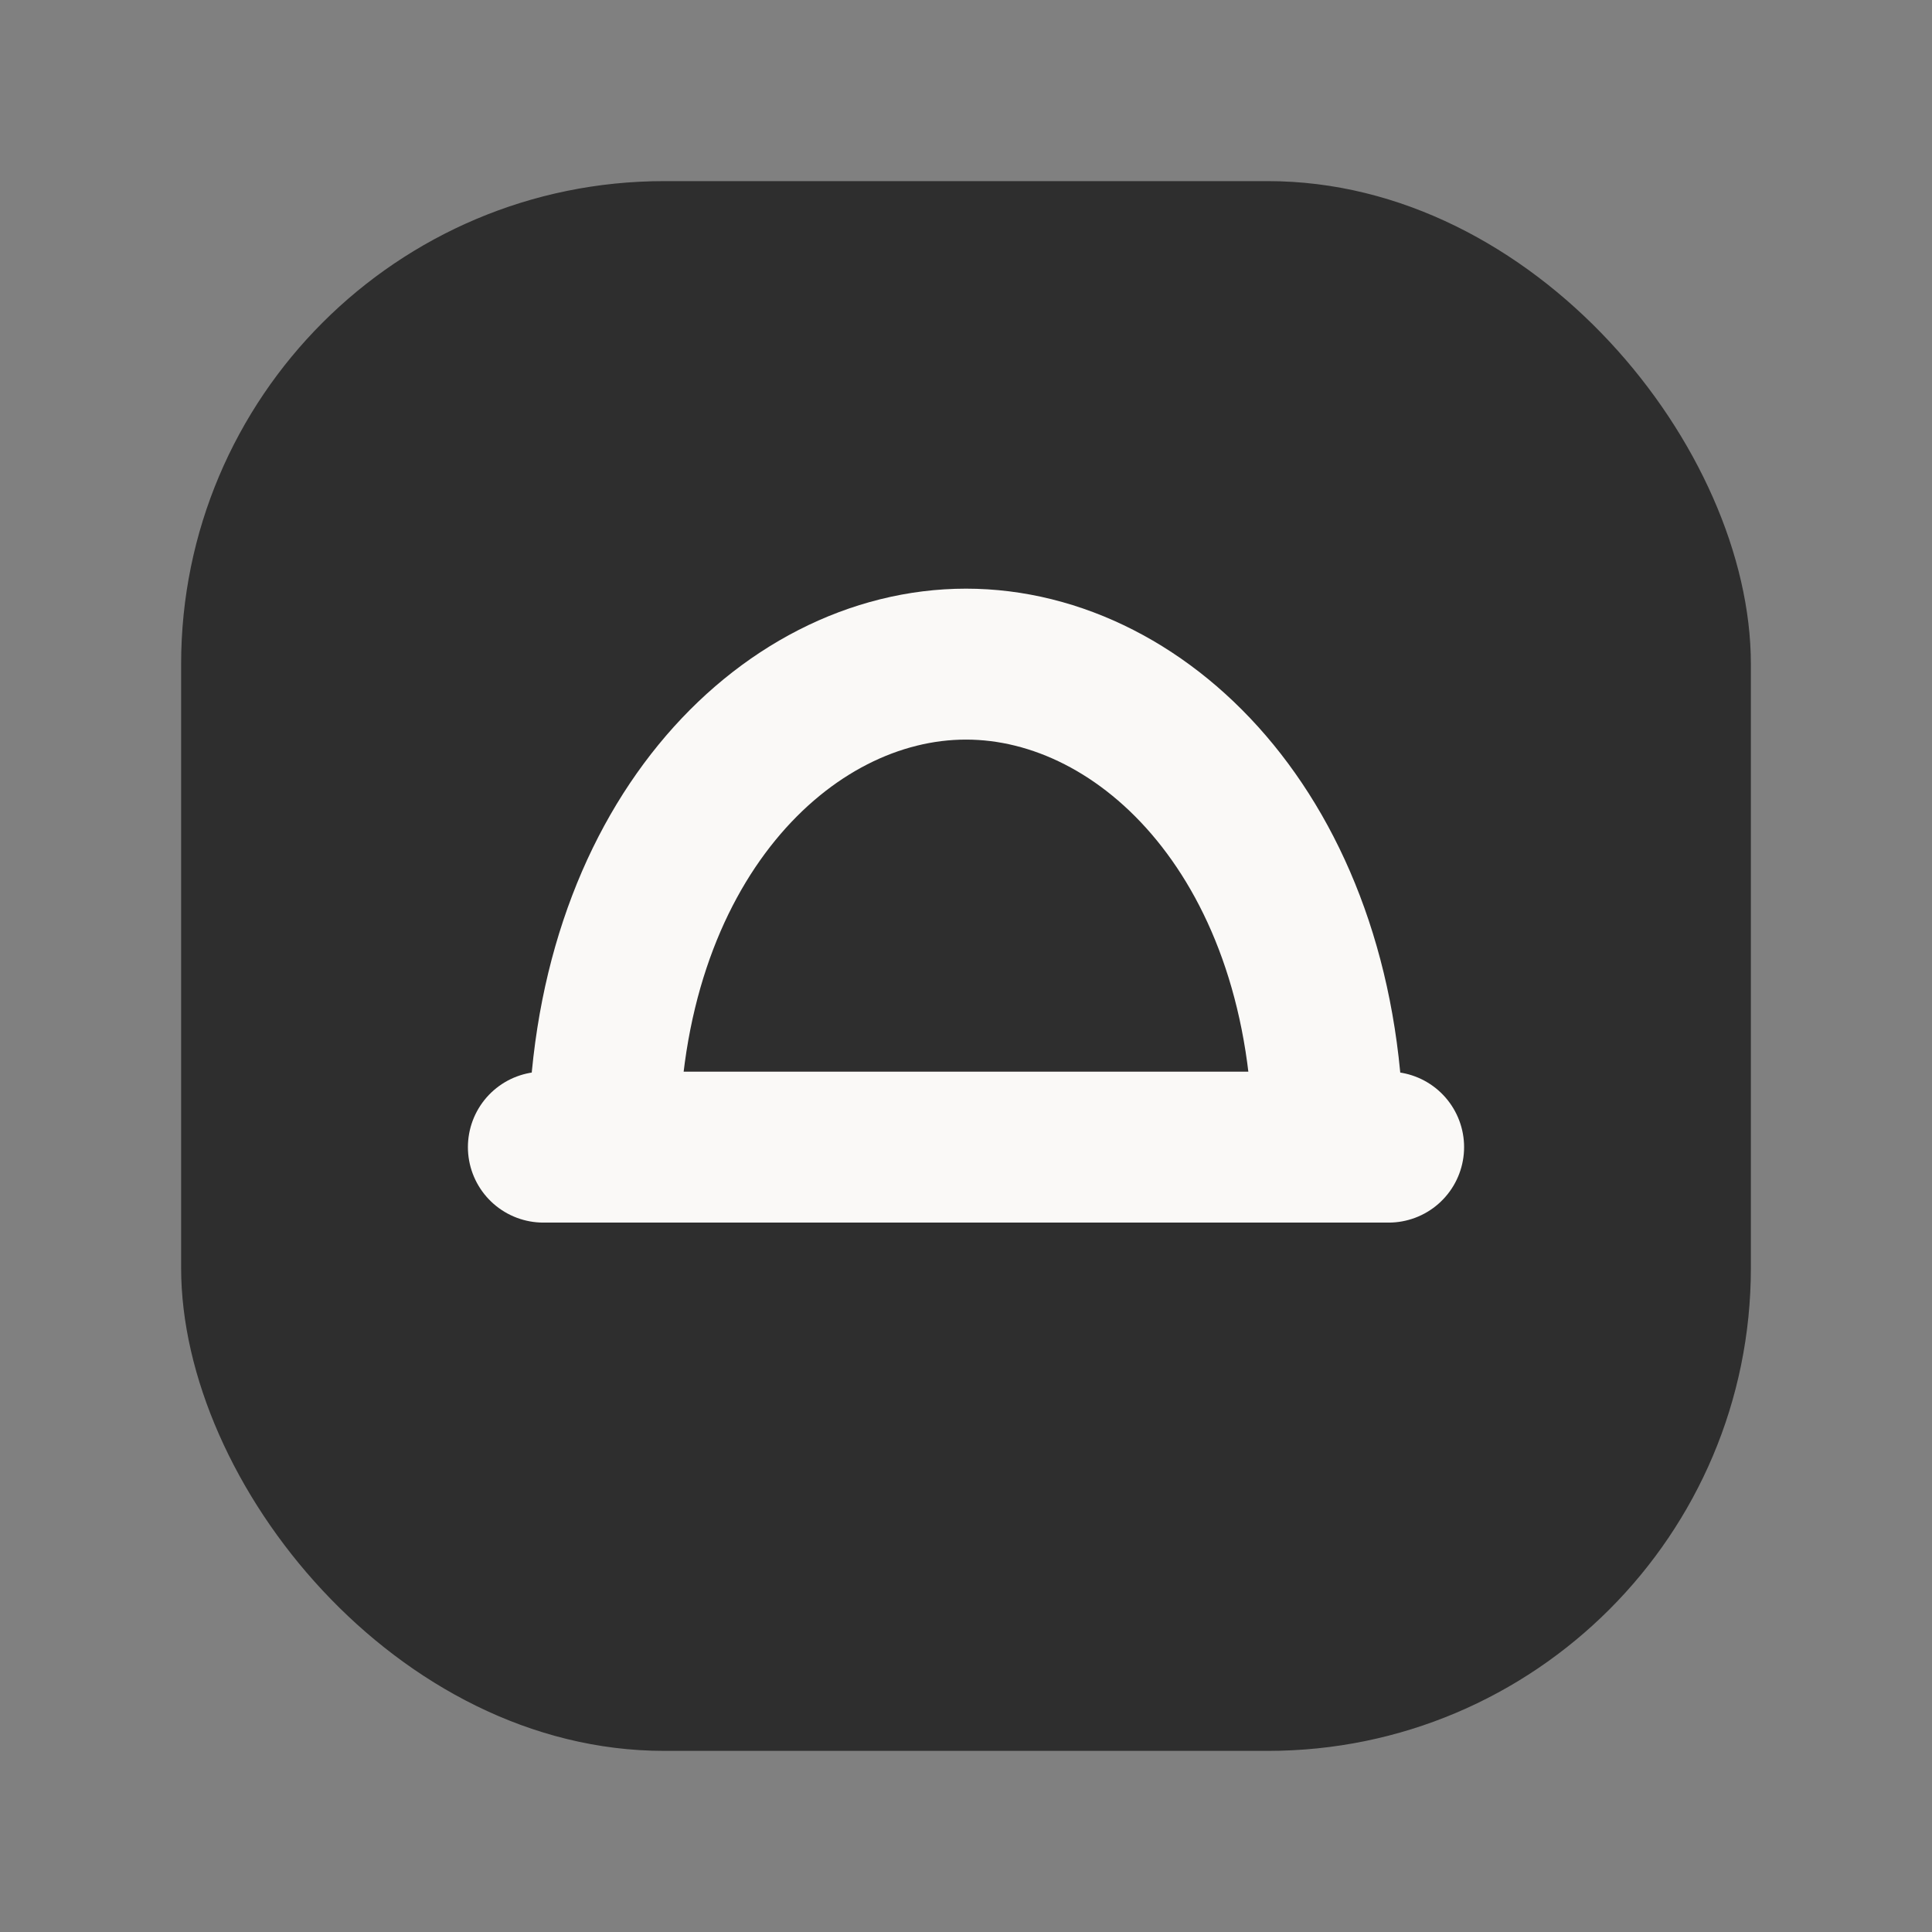 <svg xmlns="http://www.w3.org/2000/svg" viewBox="0 0 64 64">
<rect x="0" y="0" width="64" height="64" fill="#808080" stroke="none"/>
<rect x="6" y="6" width="52" height="52" rx="16" fill="#2e2e2e"/>
<path d="M20 38c0-10 6-16 12-16s12 6 12 16" fill="none" stroke="#faf9f7" stroke-width="5" stroke-linecap="round"/>
<path d="M18 38h28" stroke="#faf9f7" stroke-width="5" stroke-linecap="round"/>
</svg>